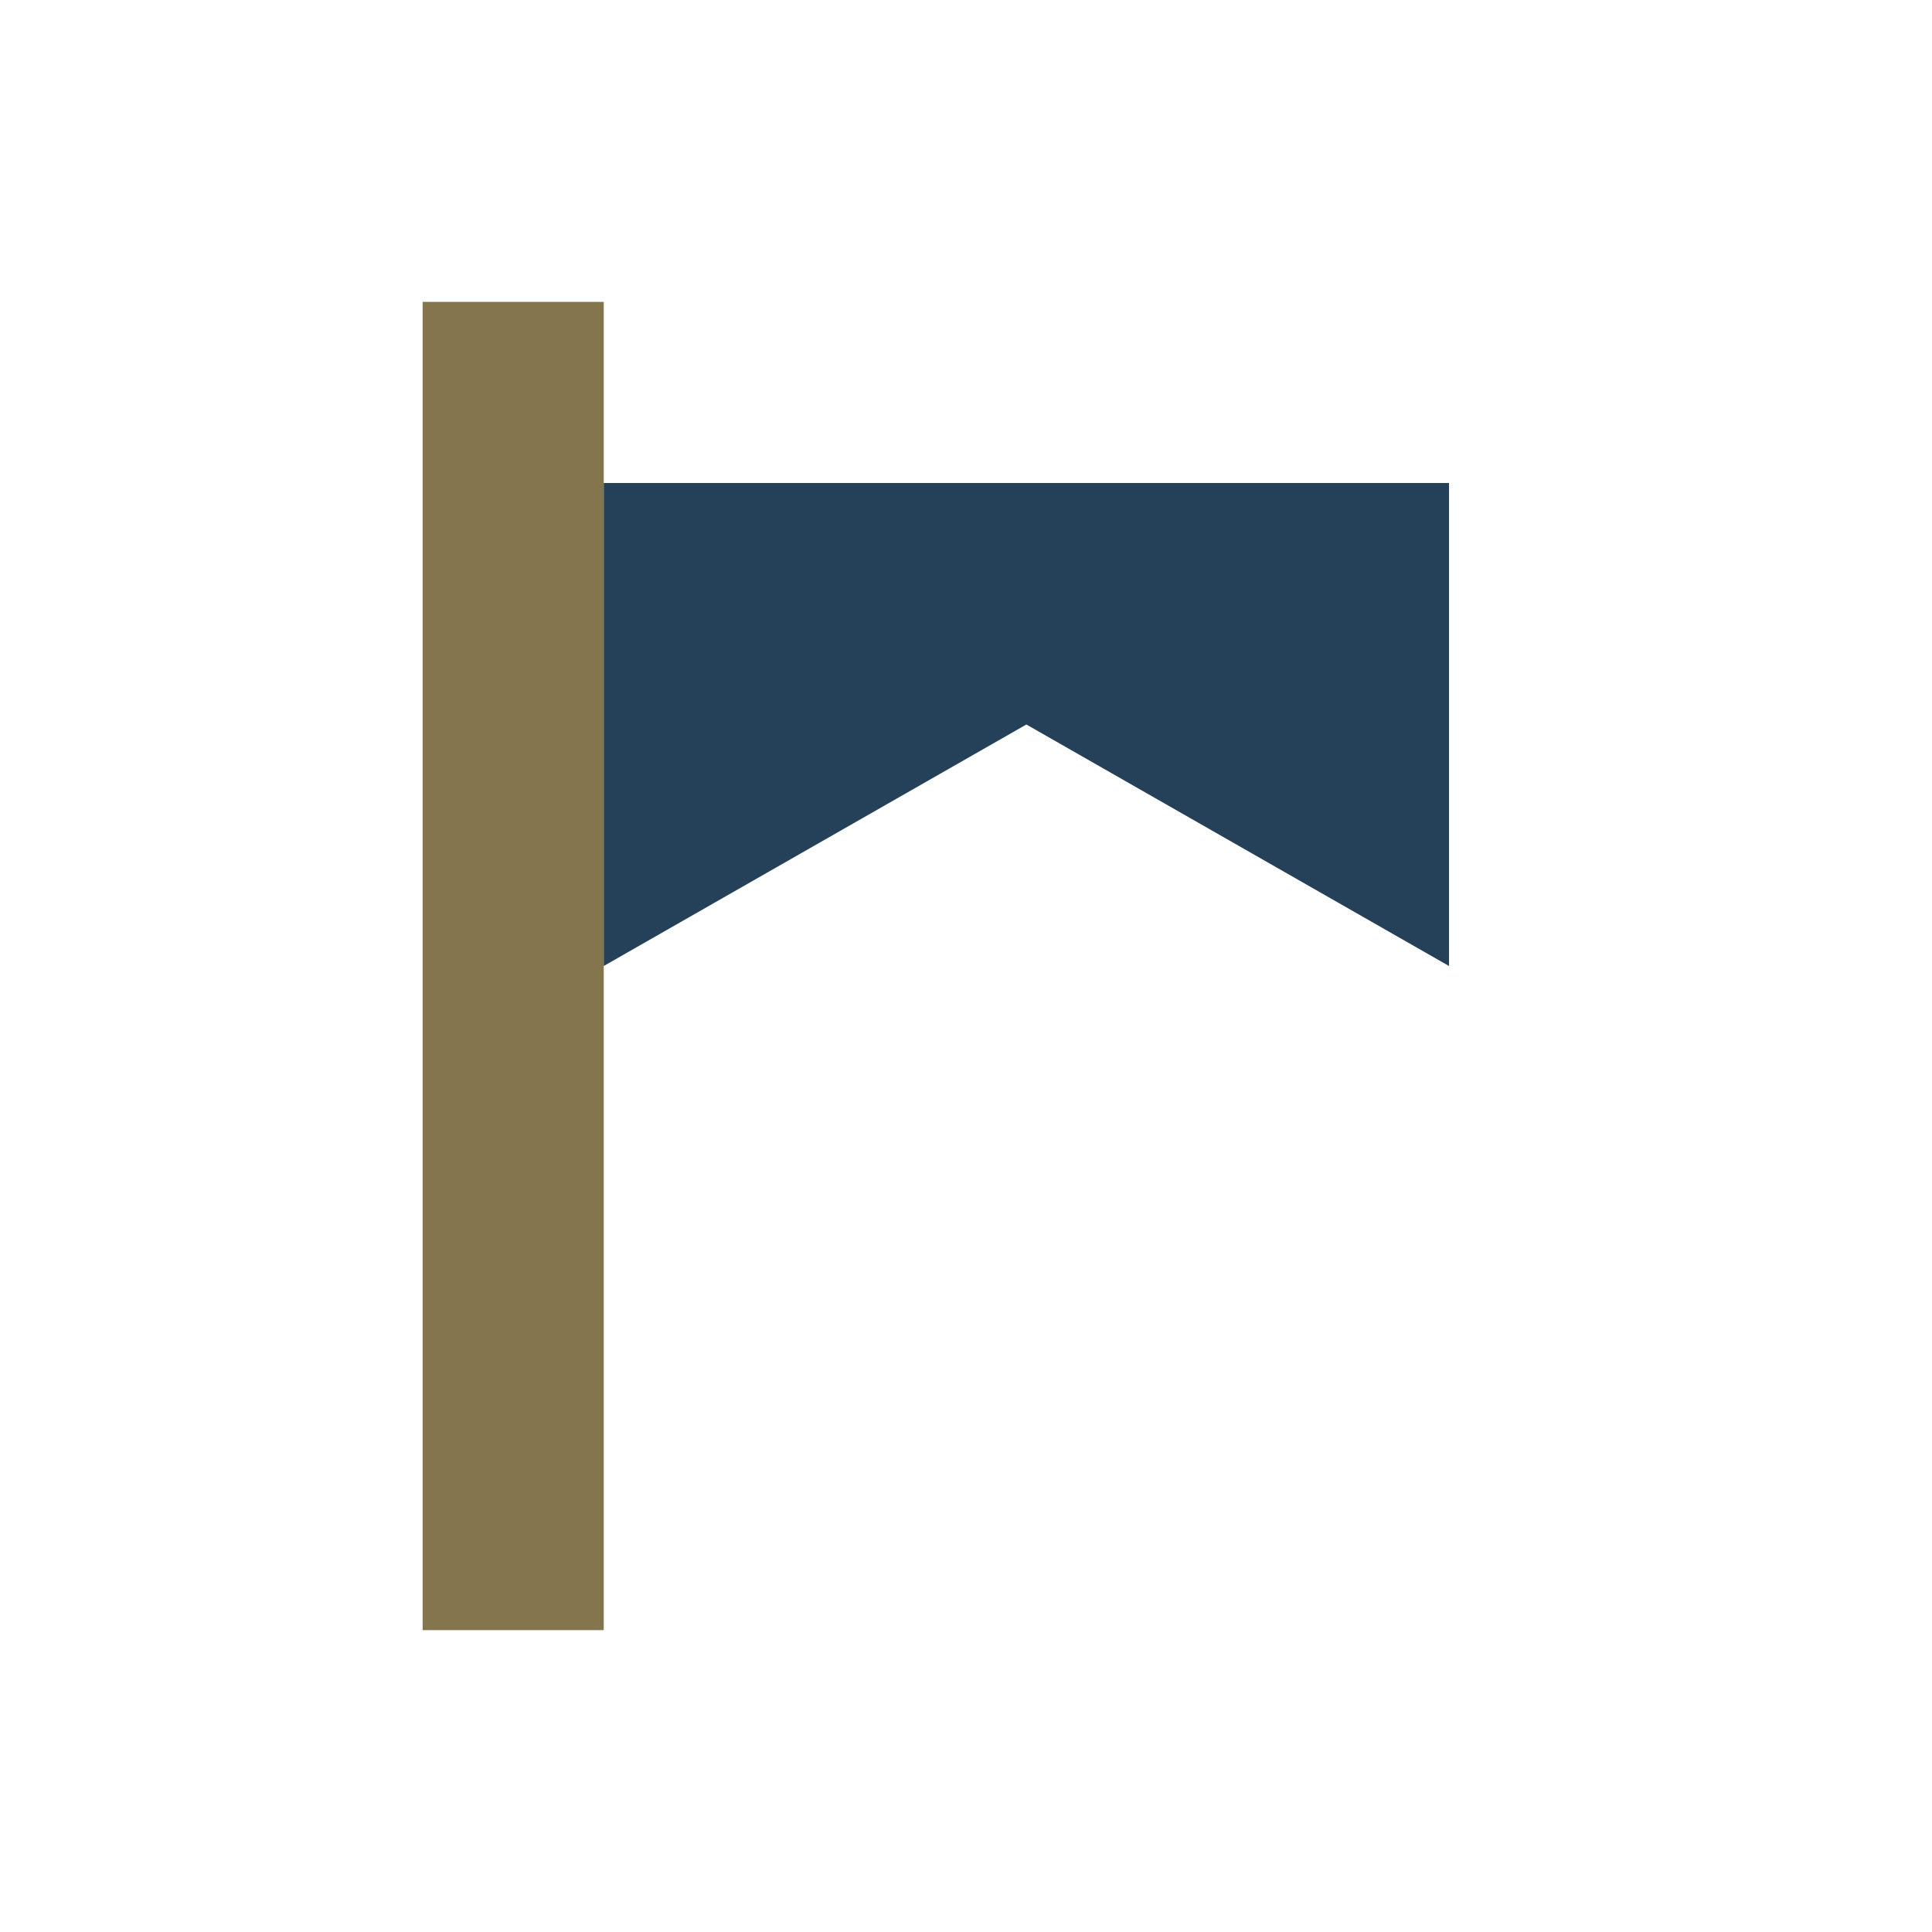 <?xml version="1.0" encoding="UTF-8"?>
<svg xmlns="http://www.w3.org/2000/svg" width="32" height="32" viewBox="0 0 32 32"><rect x="7" y="5" width="3" height="22" fill="#85754D"/><path d="M10 8h14v8l-7-4-7 4V8z" fill="#254059"/></svg>
